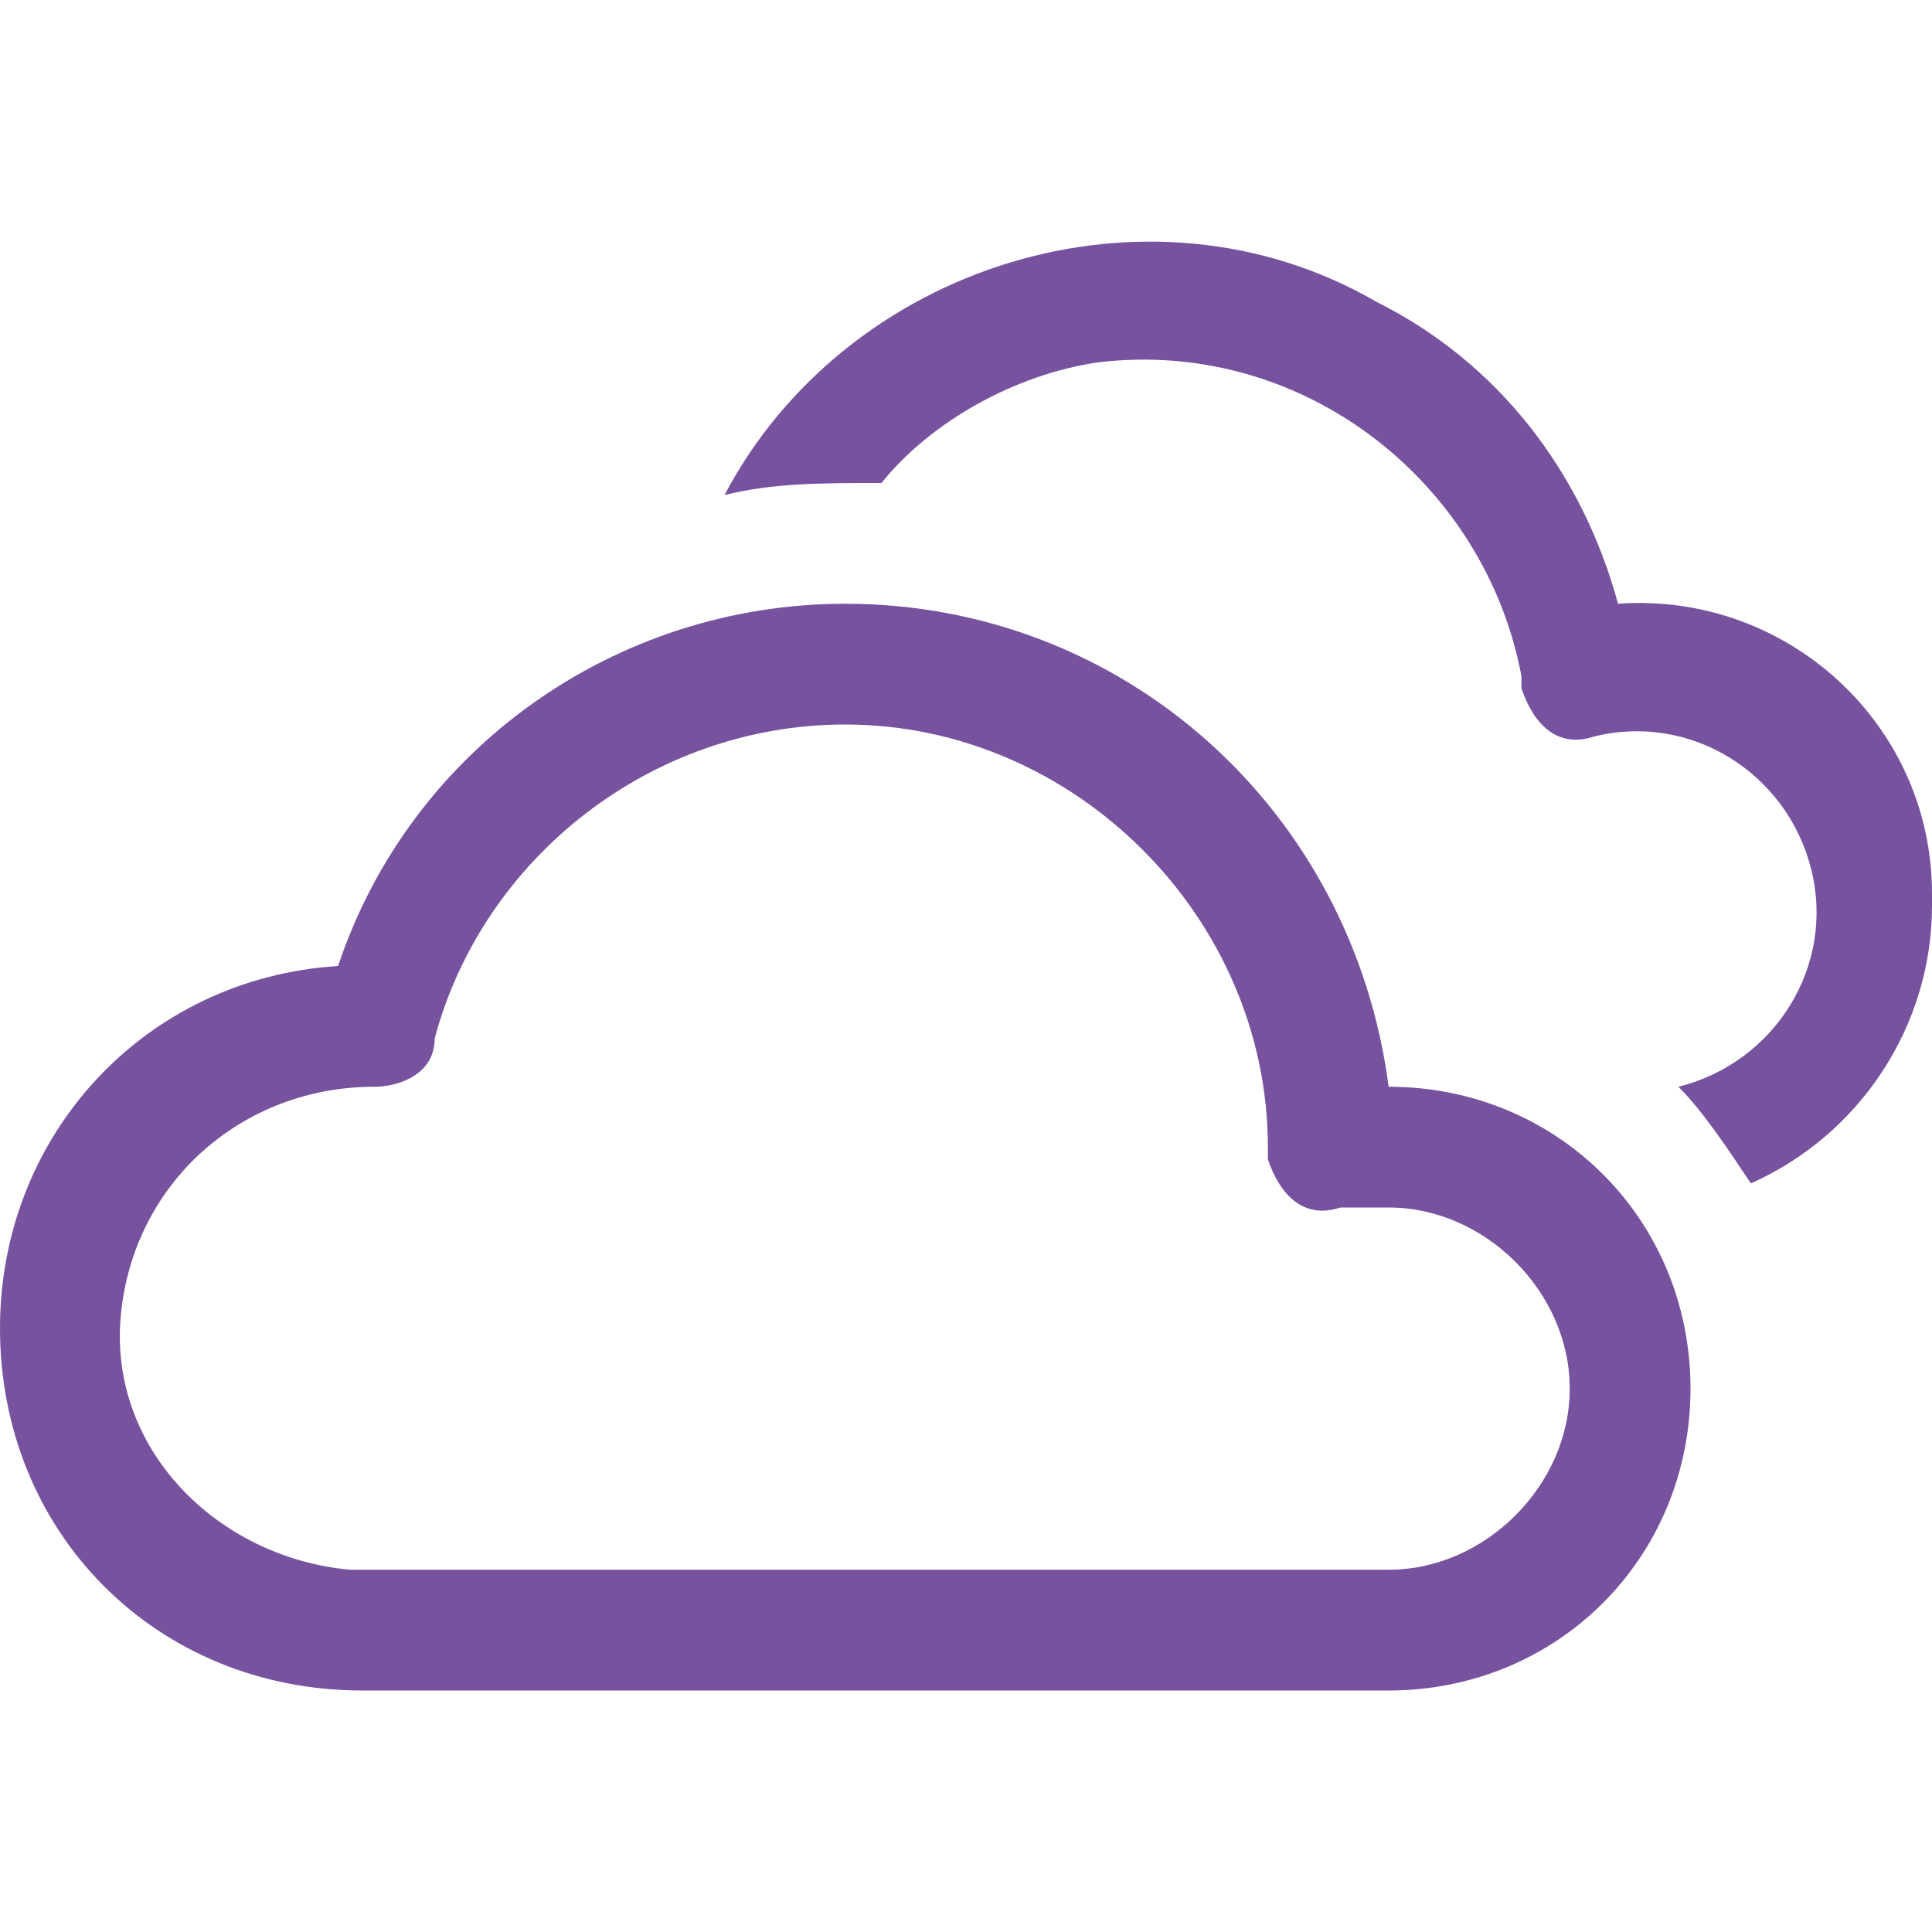 <?xml version="1.0" encoding="utf-8"?>
<!-- Generator: Adobe Illustrator 23.0.5, SVG Export Plug-In . SVG Version: 6.00 Build 0)  -->
<svg version="1.1" id="Layer_1" xmlns="http://www.w3.org/2000/svg" xmlns:xlink="http://www.w3.org/1999/xlink" x="0px" y="0px"
	 viewBox="0 0 16 16" style="enable-background:new 0 0 16 16;" xml:space="preserve">
<style type="text/css">
	.st0{fill:#77529E;}
</style>
<path class="st0" d="M16,7.5c0,1-0.6,1.9-1.5,2.3c-0.2-0.3-0.4-0.6-0.6-0.8c0.8-0.2,1.3-1,1.1-1.8s-1-1.3-1.8-1.1
	c-0.3,0.1-0.5-0.1-0.6-0.4c0,0,0,0,0-0.1C12.3,4,10.8,2.8,9.1,3C8.4,3.1,7.7,3.5,7.3,4C6.8,4,6.4,4,6,4.1C7,2.2,9.5,1.4,11.4,2.5
	c1,0.5,1.7,1.4,2,2.5c1.4-0.1,2.6,1,2.6,2.4C16,7.4,16,7.5,16,7.5z"/>
<path class="st0" d="M7,5c2.3,0,4.2,1.7,4.5,4h0c1.4,0,2.5,1.1,2.5,2.5S12.9,14,11.5,14H3c-1.7,0-3-1.3-3-3c0-1.6,1.2-2.9,2.8-3
	C3.4,6.2,5.1,5,7,5z M10.5,9.5C10.5,7.6,8.9,6,7,6C5.4,6,4,7.1,3.6,8.6C3.6,8.9,3.3,9,3.1,9C2,9,1.1,9.8,1,10.9s0.8,2,1.9,2.1
	c0,0,0.1,0,0.1,0h8.5c0.8,0,1.5-0.7,1.5-1.5c0-0.8-0.7-1.5-1.5-1.5c-0.1,0-0.2,0-0.4,0c-0.3,0.1-0.5-0.1-0.6-0.4
	C10.5,9.6,10.5,9.6,10.5,9.5L10.5,9.5z"/>
</svg>
